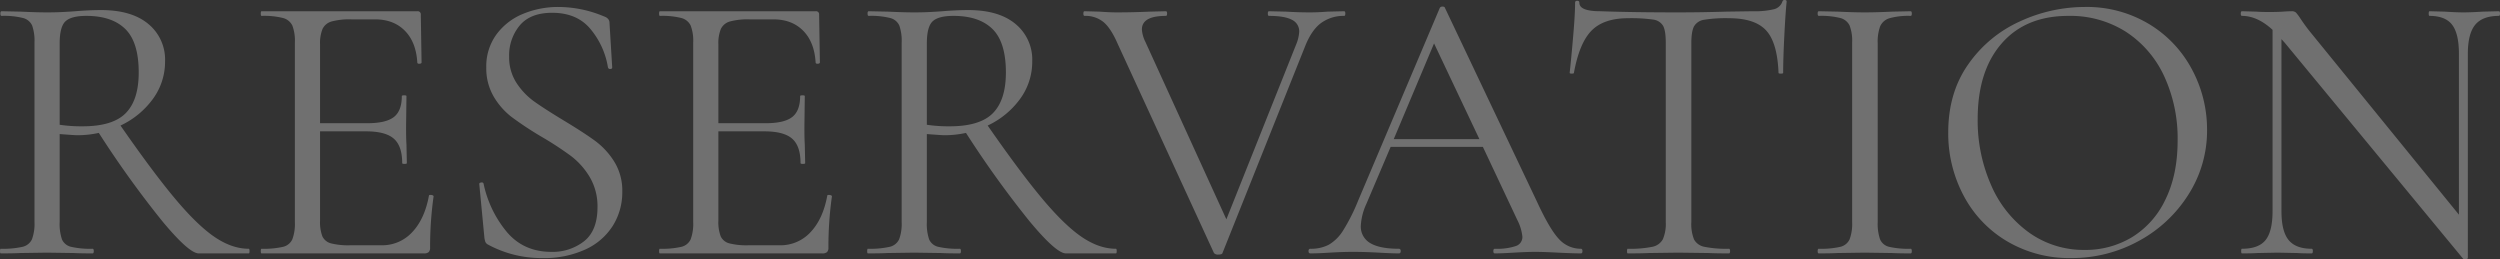 <svg xmlns="http://www.w3.org/2000/svg" width="903.28" height="93.707" viewBox="0 0 903.28 93.707">
  <rect x="0" y="0" width="903.28" height="93.707" fill="#333333" stroke="none"/>
  <path id="Path_40" data-name="Path 40" d="M95.62-1.68q.28,0,.28.84T95.62,0H77.56Q74.06,0,64.4-11.62A361.046,361.046,0,0,1,41.44-43.54a36.038,36.038,0,0,1-7.84.84q-.84,0-6.3-.42v31.78a17.208,17.208,0,0,0,.84,6.3,4.73,4.73,0,0,0,3.29,2.66,30.98,30.98,0,0,0,7.77.7q.42,0,.42.84T39.2,0q-4.34,0-6.86-.14L22.68-.28l-9.52.14Q10.64,0,6.02,0q-.28,0-.28-.84t.28-.84a31.881,31.881,0,0,0,7.84-.7,4.948,4.948,0,0,0,3.43-2.73,16.067,16.067,0,0,0,.91-6.23V-76.16a16.689,16.689,0,0,0-.84-6.16,4.931,4.931,0,0,0-3.29-2.73,28.27,28.27,0,0,0-7.77-.77q-.42,0-.42-.84t.42-.84l6.86.14q5.88.28,9.52.28,3.08,0,5.74-.14t4.48-.28q5.18-.42,9.38-.42,11.06,0,17.08,5.04a16.642,16.642,0,0,1,6.02,13.44,22.715,22.715,0,0,1-4.41,13.65A30.371,30.371,0,0,1,49.28-46.2Q61.04-29.26,69.09-19.67T83.37-5.88Q89.6-1.68,95.62-1.68ZM27.3-46.48a53.013,53.013,0,0,0,8.26.56q10.92,0,15.61-4.76t4.69-14.7q0-10.92-4.83-15.68T36.96-85.82q-5.46,0-7.56,1.96t-2.1,7.98ZM160.72-20.86q0-.28.56-.28a2.055,2.055,0,0,1,.77.14q.35.14.35.42A130.642,130.642,0,0,0,161.14-2.1a2.215,2.215,0,0,1-.49,1.61A2.452,2.452,0,0,1,158.9,0H100.24q-.28,0-.28-.84t.28-.84a30.98,30.98,0,0,0,7.77-.7,4.921,4.921,0,0,0,3.36-2.73,16.067,16.067,0,0,0,.91-6.23V-76.16a15.513,15.513,0,0,0-.91-6.16,5.171,5.171,0,0,0-3.36-2.73,28.27,28.27,0,0,0-7.77-.77q-.28,0-.28-.84t.28-.84h56.28a1.114,1.114,0,0,1,1.26,1.26l.28,17.22q0,.42-.7.49t-.84-.35q-.42-7.42-4.48-11.55t-10.78-4.13h-8.54a24.652,24.652,0,0,0-7.21.77,5.18,5.18,0,0,0-3.22,2.66,13.61,13.61,0,0,0-.91,5.67v28.42h17.08q6.72,0,9.59-2.24t2.87-7.56q0-.28.84-.28t.84.28l-.14,11.34q0,4.06.14,6.16l.14,6.72q0,.28-.84.28t-.84-.28q0-6.16-3.01-8.82T138.04-44.1H121.38v32.2a14.551,14.551,0,0,0,.84,5.74,4.726,4.726,0,0,0,3.08,2.52,25.464,25.464,0,0,0,7,.7h11.2A14.742,14.742,0,0,0,154.7-7.7Q159.18-12.46,160.72-20.86ZM189.7-71.12a16.976,16.976,0,0,0,2.66,9.52,25.084,25.084,0,0,0,6.51,6.79q3.85,2.73,10.57,6.79,7.42,4.48,11.41,7.42a27.185,27.185,0,0,1,6.86,7.49,19.915,19.915,0,0,1,2.87,10.85,22.777,22.777,0,0,1-3.36,12.18,22.958,22.958,0,0,1-9.87,8.61,35.547,35.547,0,0,1-15.61,3.15A40.463,40.463,0,0,1,182-3.22a2.011,2.011,0,0,1-.91-.98,7.887,7.887,0,0,1-.35-1.68l-1.82-19.04q-.14-.56.63-.7t.91.42a40.157,40.157,0,0,0,8.33,17.36q6.09,7.28,16.17,7.28a18.382,18.382,0,0,0,11.83-3.85q4.83-3.85,4.83-12.25a20.662,20.662,0,0,0-2.8-10.92,26.857,26.857,0,0,0-6.79-7.63,120.512,120.512,0,0,0-10.85-7.07,121.812,121.812,0,0,1-10.57-7,25.735,25.735,0,0,1-6.51-7.42,20.181,20.181,0,0,1-2.66-10.5,19.443,19.443,0,0,1,3.71-11.97,22.478,22.478,0,0,1,9.66-7.42,32.948,32.948,0,0,1,12.67-2.45,42.517,42.517,0,0,1,16.38,3.36q2.1.7,2.1,2.38l.98,16.1q0,.56-.7.56a.75.75,0,0,1-.84-.56,28.665,28.665,0,0,0-6.02-13.51q-4.9-6.23-14.14-6.23-7.84,0-11.69,4.55A16.848,16.848,0,0,0,189.7-71.12ZM304.64-20.86q0-.28.56-.28a2.055,2.055,0,0,1,.77.14q.35.14.35.42A130.644,130.644,0,0,0,305.06-2.1a2.215,2.215,0,0,1-.49,1.61,2.452,2.452,0,0,1-1.75.49H244.16q-.28,0-.28-.84t.28-.84a30.98,30.98,0,0,0,7.77-.7,4.921,4.921,0,0,0,3.36-2.73,16.067,16.067,0,0,0,.91-6.23V-76.16a15.513,15.513,0,0,0-.91-6.16,5.171,5.171,0,0,0-3.36-2.73,28.27,28.27,0,0,0-7.77-.77q-.28,0-.28-.84t.28-.84h56.28a1.114,1.114,0,0,1,1.26,1.26l.28,17.22q0,.42-.7.49t-.84-.35q-.42-7.42-4.48-11.55t-10.78-4.13h-8.54a24.652,24.652,0,0,0-7.21.77,5.18,5.18,0,0,0-3.22,2.66,13.611,13.611,0,0,0-.91,5.67v28.42h17.08q6.72,0,9.59-2.24t2.87-7.56q0-.28.84-.28t.84.28l-.14,11.34q0,4.06.14,6.16l.14,6.72q0,.28-.84.28t-.84-.28q0-6.16-3.01-8.82T281.96-44.1H265.3v32.2a14.551,14.551,0,0,0,.84,5.74,4.726,4.726,0,0,0,3.08,2.52,25.464,25.464,0,0,0,7,.7h11.2a14.742,14.742,0,0,0,11.2-4.76Q303.1-12.46,304.64-20.86ZM408.94-1.68q.28,0,.28.84t-.28.84H390.88q-3.5,0-13.16-11.62a361.045,361.045,0,0,1-22.96-31.92,36.038,36.038,0,0,1-7.84.84q-.84,0-6.3-.42v31.78a17.208,17.208,0,0,0,.84,6.3,4.73,4.73,0,0,0,3.29,2.66,30.98,30.98,0,0,0,7.77.7q.42,0,.42.84t-.42.84q-4.34,0-6.86-.14L336-.28l-9.52.14q-2.52.14-7.14.14-.28,0-.28-.84t.28-.84a31.882,31.882,0,0,0,7.84-.7,4.948,4.948,0,0,0,3.43-2.73,16.067,16.067,0,0,0,.91-6.23V-76.16a16.689,16.689,0,0,0-.84-6.16,4.931,4.931,0,0,0-3.29-2.73,28.27,28.27,0,0,0-7.77-.77q-.42,0-.42-.84t.42-.84l6.86.14q5.88.28,9.52.28,3.08,0,5.74-.14t4.48-.28q5.18-.42,9.38-.42,11.06,0,17.08,5.04a16.642,16.642,0,0,1,6.02,13.44,22.715,22.715,0,0,1-4.41,13.65A30.371,30.371,0,0,1,362.6-46.2q11.76,16.94,19.81,26.53T396.69-5.88Q402.92-1.68,408.94-1.68Zm-68.32-44.8a53.013,53.013,0,0,0,8.26.56q10.92,0,15.61-4.76t4.69-14.7q0-10.92-4.83-15.68t-14.07-4.76q-5.46,0-7.56,1.96t-2.1,7.98ZM491.4-87.5q.42,0,.42.84t-.42.84a13.761,13.761,0,0,0-8.26,2.52q-3.5,2.52-5.88,8.54L447.44-.14q-.14.56-1.54.56a1.818,1.818,0,0,1-1.54-.56L409.5-75.88q-2.38-5.46-5.04-7.7a10.286,10.286,0,0,0-6.86-2.24q-.42,0-.42-.84t.42-.84l5.32.14q3.92.28,6.3.28,5.6,0,12.04-.28L427-87.5q.42,0,.42.84t-.42.84q-8.68,0-8.68,4.9a11.746,11.746,0,0,0,1.26,4.48l29.26,64.12,25.2-63.14a14.028,14.028,0,0,0,1.12-4.62,4.6,4.6,0,0,0-2.66-4.34q-2.66-1.4-8.26-1.4-.42,0-.42-.84t.42-.84l6.02.14q4.76.28,8.68.28,2.94,0,6.58-.28ZM576.94-1.68q.56,0,.56.84t-.56.84q-2.66,0-8.26-.28t-8.12-.28q-3.08,0-7.84.28-4.48.28-6.86.28-.56,0-.56-.84t.56-.84a21.335,21.335,0,0,0,7.56-.98,3.423,3.423,0,0,0,2.38-3.36,16.878,16.878,0,0,0-1.82-6.02L541.52-38.5H508.2l-8.82,20.72a21.516,21.516,0,0,0-1.96,7.7,6.87,6.87,0,0,0,3.43,6.37q3.43,2.03,10.29,2.03.7,0,.7.84t-.7.84q-2.52,0-7.28-.28-5.32-.28-9.24-.28-3.64,0-8.4.28-4.2.28-7,.28-.7,0-.7-.84t.7-.84a13.866,13.866,0,0,0,6.65-1.47,15.15,15.15,0,0,0,5.18-5.18,67.962,67.962,0,0,0,5.39-10.71l29.54-69.72a1.09,1.09,0,0,1,.98-.42q.7,0,.84.42l33.04,69.58q4.76,10.36,8.12,13.93A10.6,10.6,0,0,0,576.94-1.68ZM509.32-41.3h30.94L523.88-75.88Zm84.7-43.68q-8.82,0-13.23,4.48t-6.37,15.26q0,.28-.77.28t-.77-.28q.56-5.04,1.26-13.16t.7-12.18q0-.7.77-.7t.77.7q0,3.08,7.56,3.08,11.9.42,28.14.42,8.26,0,17.5-.28l9.52-.14a29.449,29.449,0,0,0,7.49-.7,4.29,4.29,0,0,0,3.15-2.8.75.75,0,0,1,.84-.56q.7,0,.7.56-.42,4.06-.84,12.32t-.42,13.44q0,.28-.84.28t-.84-.28q-.42-10.92-4.48-15.33t-13.44-4.41a49.318,49.318,0,0,0-8.96.56,5.008,5.008,0,0,0-3.64,2.38q-.98,1.82-.98,6.16v64.54a14.958,14.958,0,0,0,.98,6.3,5.369,5.369,0,0,0,3.78,2.66,39.912,39.912,0,0,0,8.82.7q.42,0,.42.84t-.42.84Q625.8,0,623-.14L612.08-.28l-10.5.14q-2.8.14-7.7.14-.28,0-.28-.84t.28-.84a39.911,39.911,0,0,0,8.82-.7,5.55,5.55,0,0,0,3.85-2.73,14.133,14.133,0,0,0,1.05-6.23V-76.16q0-4.34-.98-6.09a4.885,4.885,0,0,0-3.64-2.24A56.244,56.244,0,0,0,594.02-84.98Zm90.16,73.64a17.289,17.289,0,0,0,.84,6.23,4.7,4.7,0,0,0,3.29,2.73,30.98,30.98,0,0,0,7.77.7q.42,0,.42.84t-.42.84q-4.2,0-6.72-.14l-9.94-.14-9.66.14Q667.24,0,662.9,0q-.42,0-.42-.84t.42-.84a30.979,30.979,0,0,0,7.77-.7,4.921,4.921,0,0,0,3.36-2.73,16.068,16.068,0,0,0,.91-6.23V-76.16a15.514,15.514,0,0,0-.91-6.16,5.171,5.171,0,0,0-3.36-2.73,28.27,28.27,0,0,0-7.77-.77q-.42,0-.42-.84t.42-.84l6.86.14q5.88.28,9.66.28,4.2,0,10.08-.28l6.58-.14q.42,0,.42.84t-.42.84a25.38,25.38,0,0,0-7.63.84,5.353,5.353,0,0,0-3.36,2.87,16.066,16.066,0,0,0-.91,6.23ZM754.04,1.68a44.152,44.152,0,0,1-23.17-6.09,41.713,41.713,0,0,1-15.68-16.52,47.813,47.813,0,0,1-5.53-22.75q0-14.42,7.28-24.71a45.619,45.619,0,0,1,18.69-15.47,55.855,55.855,0,0,1,23.31-5.18,43.555,43.555,0,0,1,23.38,6.23,42.224,42.224,0,0,1,15.47,16.45,45.856,45.856,0,0,1,5.39,21.7,42.917,42.917,0,0,1-6.72,23.38,48.28,48.28,0,0,1-17.99,16.8A50.123,50.123,0,0,1,754.04,1.68Zm4.9-2.94a32.458,32.458,0,0,0,17.15-4.62,31.774,31.774,0,0,0,12.04-13.58q4.41-8.96,4.41-21.28a53.443,53.443,0,0,0-4.9-23.38,38.128,38.128,0,0,0-13.79-15.96,37.476,37.476,0,0,0-20.79-5.74q-15.4,0-24.08,9.94t-8.68,27.3a57.669,57.669,0,0,0,4.9,24.01A41.054,41.054,0,0,0,738.92-7.49,33.854,33.854,0,0,0,758.94-1.26ZM908.6-87.5q.42,0,.42.84t-.42.84q-5.88,0-8.54,3.22T897.4-72.1V1.68q0,.28-.7.42a1.061,1.061,0,0,1-.98-.14l-64.4-77.98-1.26-1.4v62.16q0,7.28,2.59,10.43t8.33,3.15q.42,0,.42.84t-.42.84q-3.5,0-5.32-.14l-7-.14-7.14.14q-1.96.14-5.74.14-.28,0-.28-.84t.28-.84q6.02,0,8.54-3.15t2.52-10.43V-80.78q-5.46-5.04-11.06-5.04-.42,0-.42-.84t.42-.84l5.18.14q1.68.14,4.62.14,3.08,0,5.04-.14t3.08-.14a2.215,2.215,0,0,1,1.61.49,16.91,16.91,0,0,1,1.61,2.17q1.68,2.52,3.36,4.62L894.18-14V-72.1q0-7.28-2.45-10.5t-8.19-3.22q-.28,0-.28-.84t.28-.84l5.46.14q4.2.28,6.86.28,2.52,0,7-.28Z" transform="translate(-5.74 91.56)" fill="#fff" opacity="0.3"/>
</svg>
